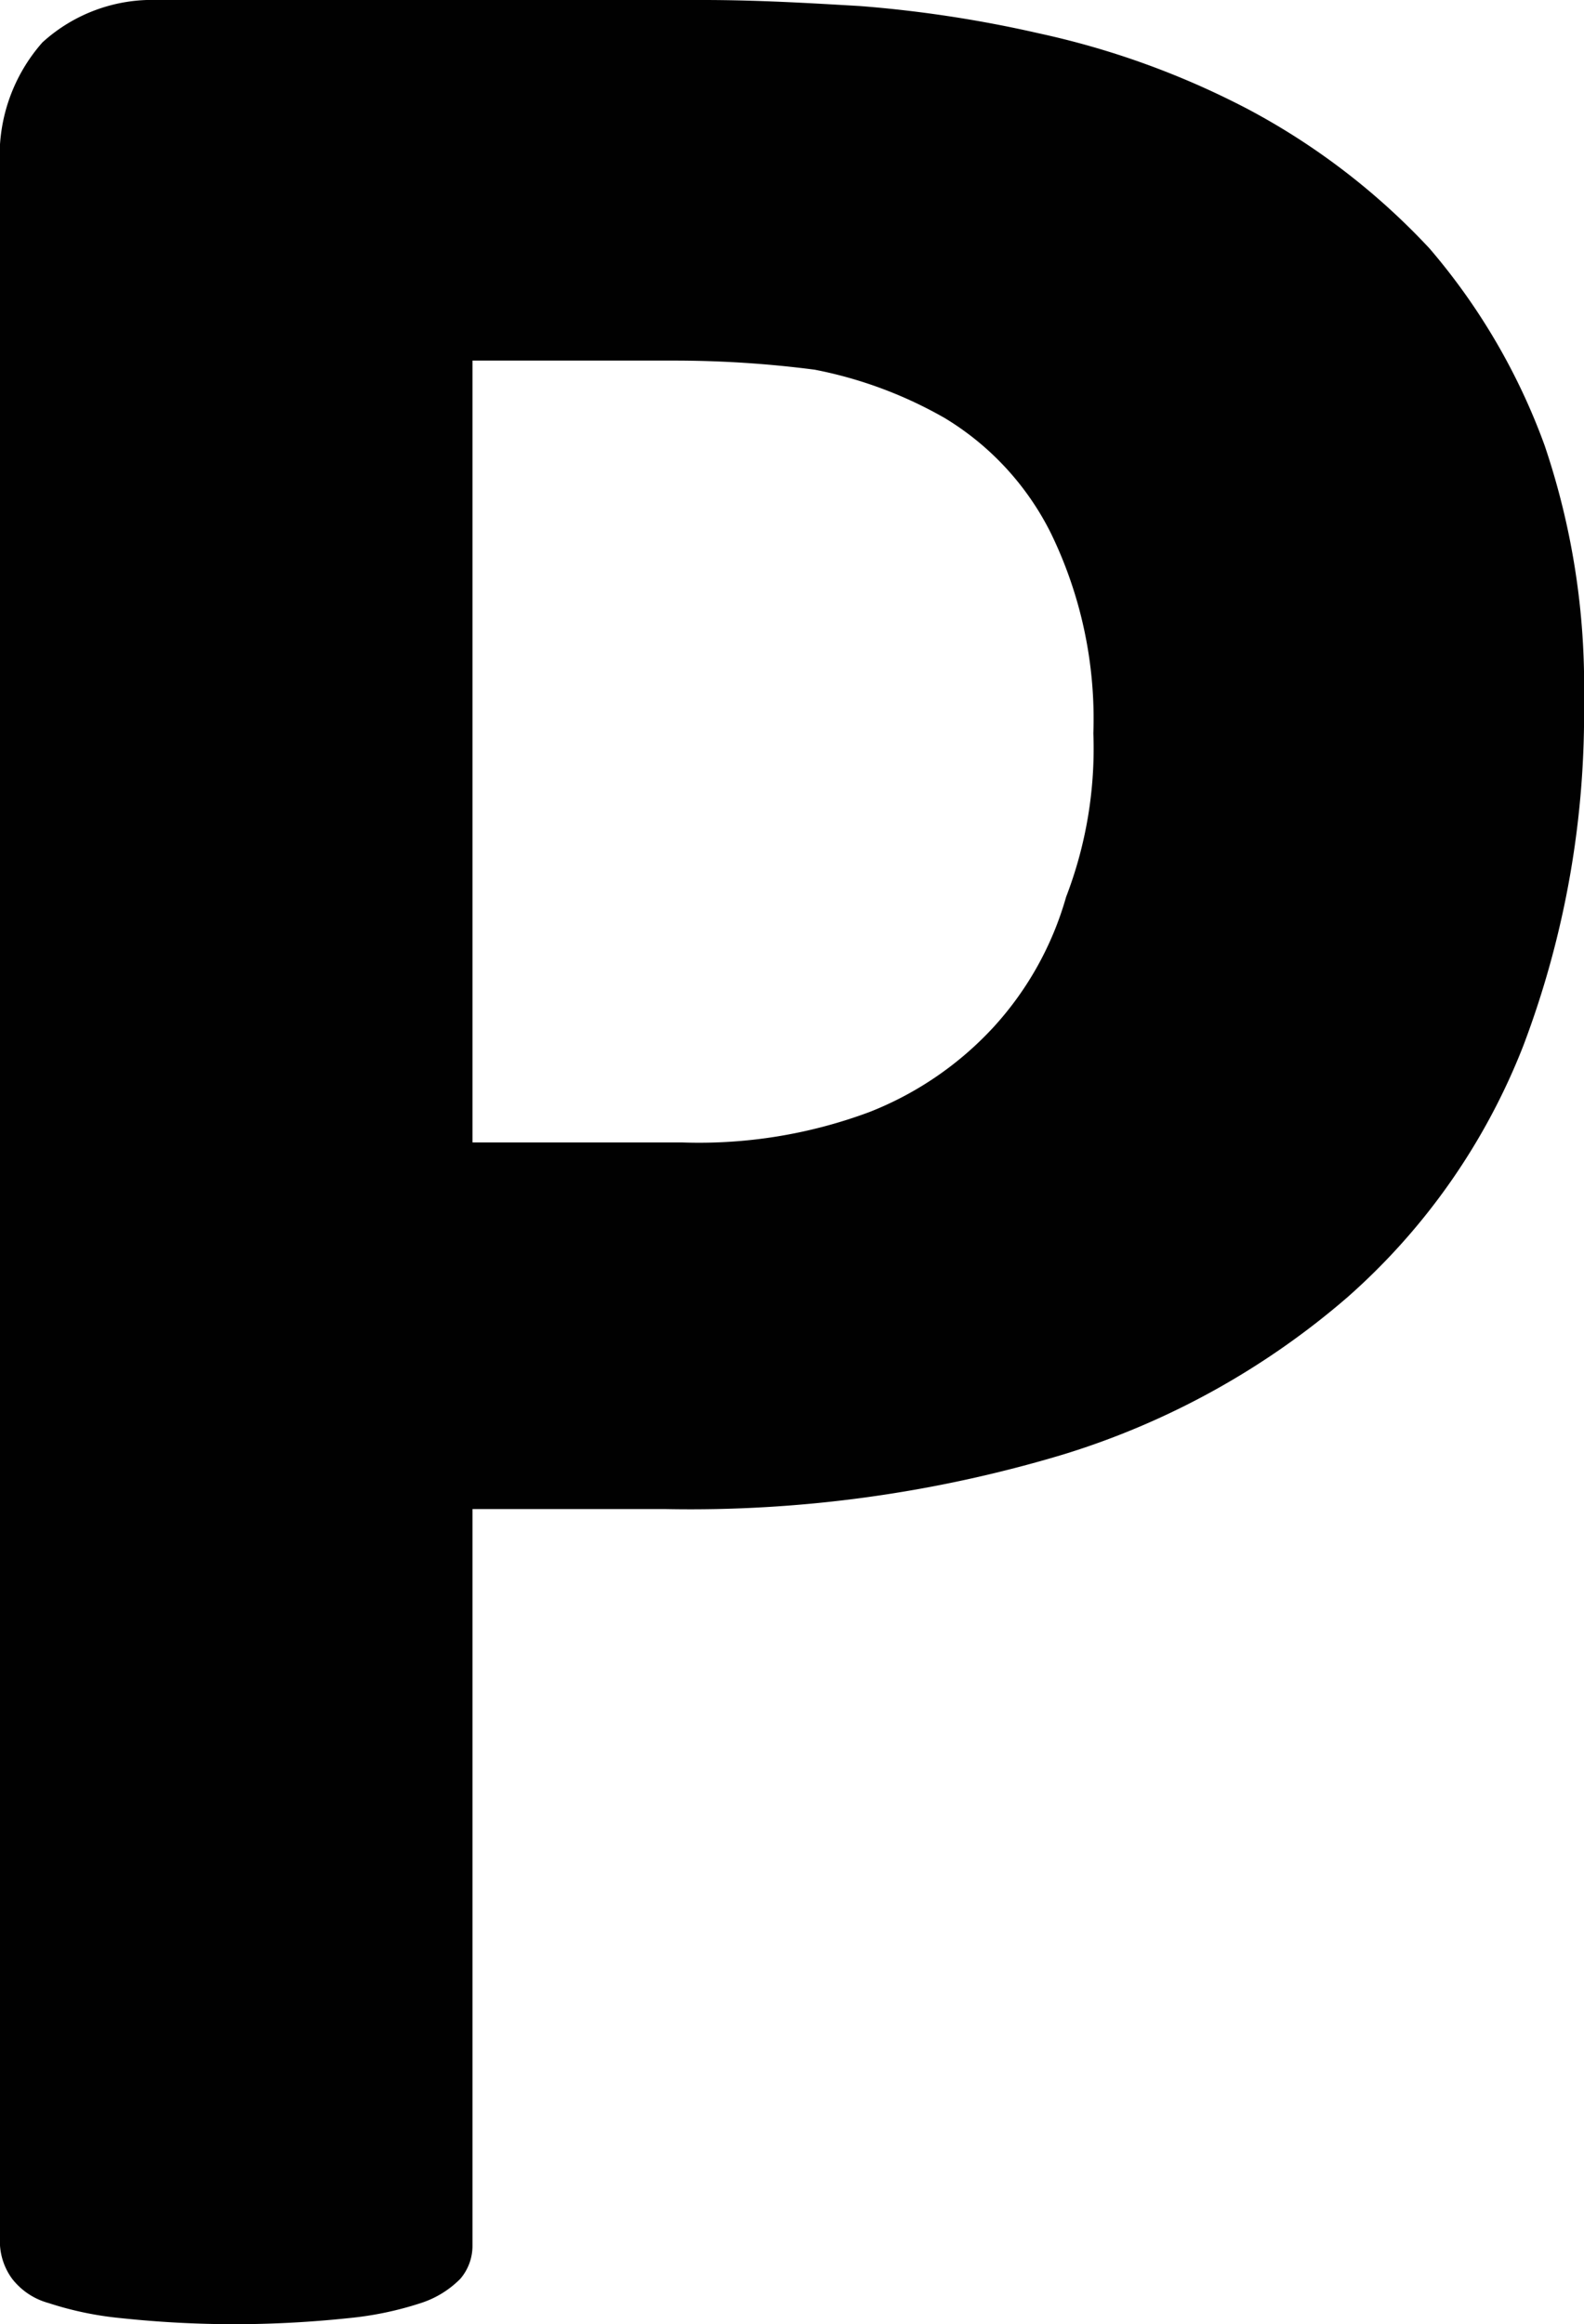 <svg xmlns="http://www.w3.org/2000/svg" viewBox="0 0 52.3 76.7"><defs><style>.cls-1{fill:#010101;}</style></defs><title>Parquing público</title><g id="Capa_2" data-name="Capa 2"><g id="Capa_1-2" data-name="Capa 1"><path class="cls-1" d="M52.3,23.1a30.93,30.93,0,0,1-2,11.4,21.48,21.48,0,0,1-5.8,8.3A26,26,0,0,1,35.1,48,42.76,42.76,0,0,1,22,49.8H15.6V74.1a1.67,1.67,0,0,1-.4,1.1,3.22,3.22,0,0,1-1.3.8,11.05,11.05,0,0,1-2.4.5,36.26,36.26,0,0,1-3.8.2A35.75,35.75,0,0,1,4,76.5,11.05,11.05,0,0,1,1.6,76a2.28,2.28,0,0,1-1.2-.8A2.1,2.1,0,0,1,0,74.1V5.5A5.64,5.64,0,0,1,1.4,1.4,5.38,5.38,0,0,1,5.2,0h18c1.8,0,3.5.1,5.2.2a40.65,40.65,0,0,1,5.9.9,27.39,27.39,0,0,1,6.9,2.5,22.8,22.8,0,0,1,6,4.6A21,21,0,0,1,51,14.7,24.69,24.69,0,0,1,52.3,23.1ZM36.1,24.2a14,14,0,0,0-1.4-6.6,9.27,9.27,0,0,0-3.5-3.8,14,14,0,0,0-4.3-1.6,35.93,35.93,0,0,0-4.7-.3H15.6V37.7h6.9a16.11,16.11,0,0,0,6.2-1,11.07,11.07,0,0,0,4.1-2.8,10.67,10.67,0,0,0,2.4-4.3A13.63,13.63,0,0,0,36.1,24.2Z"/></g></g></svg>